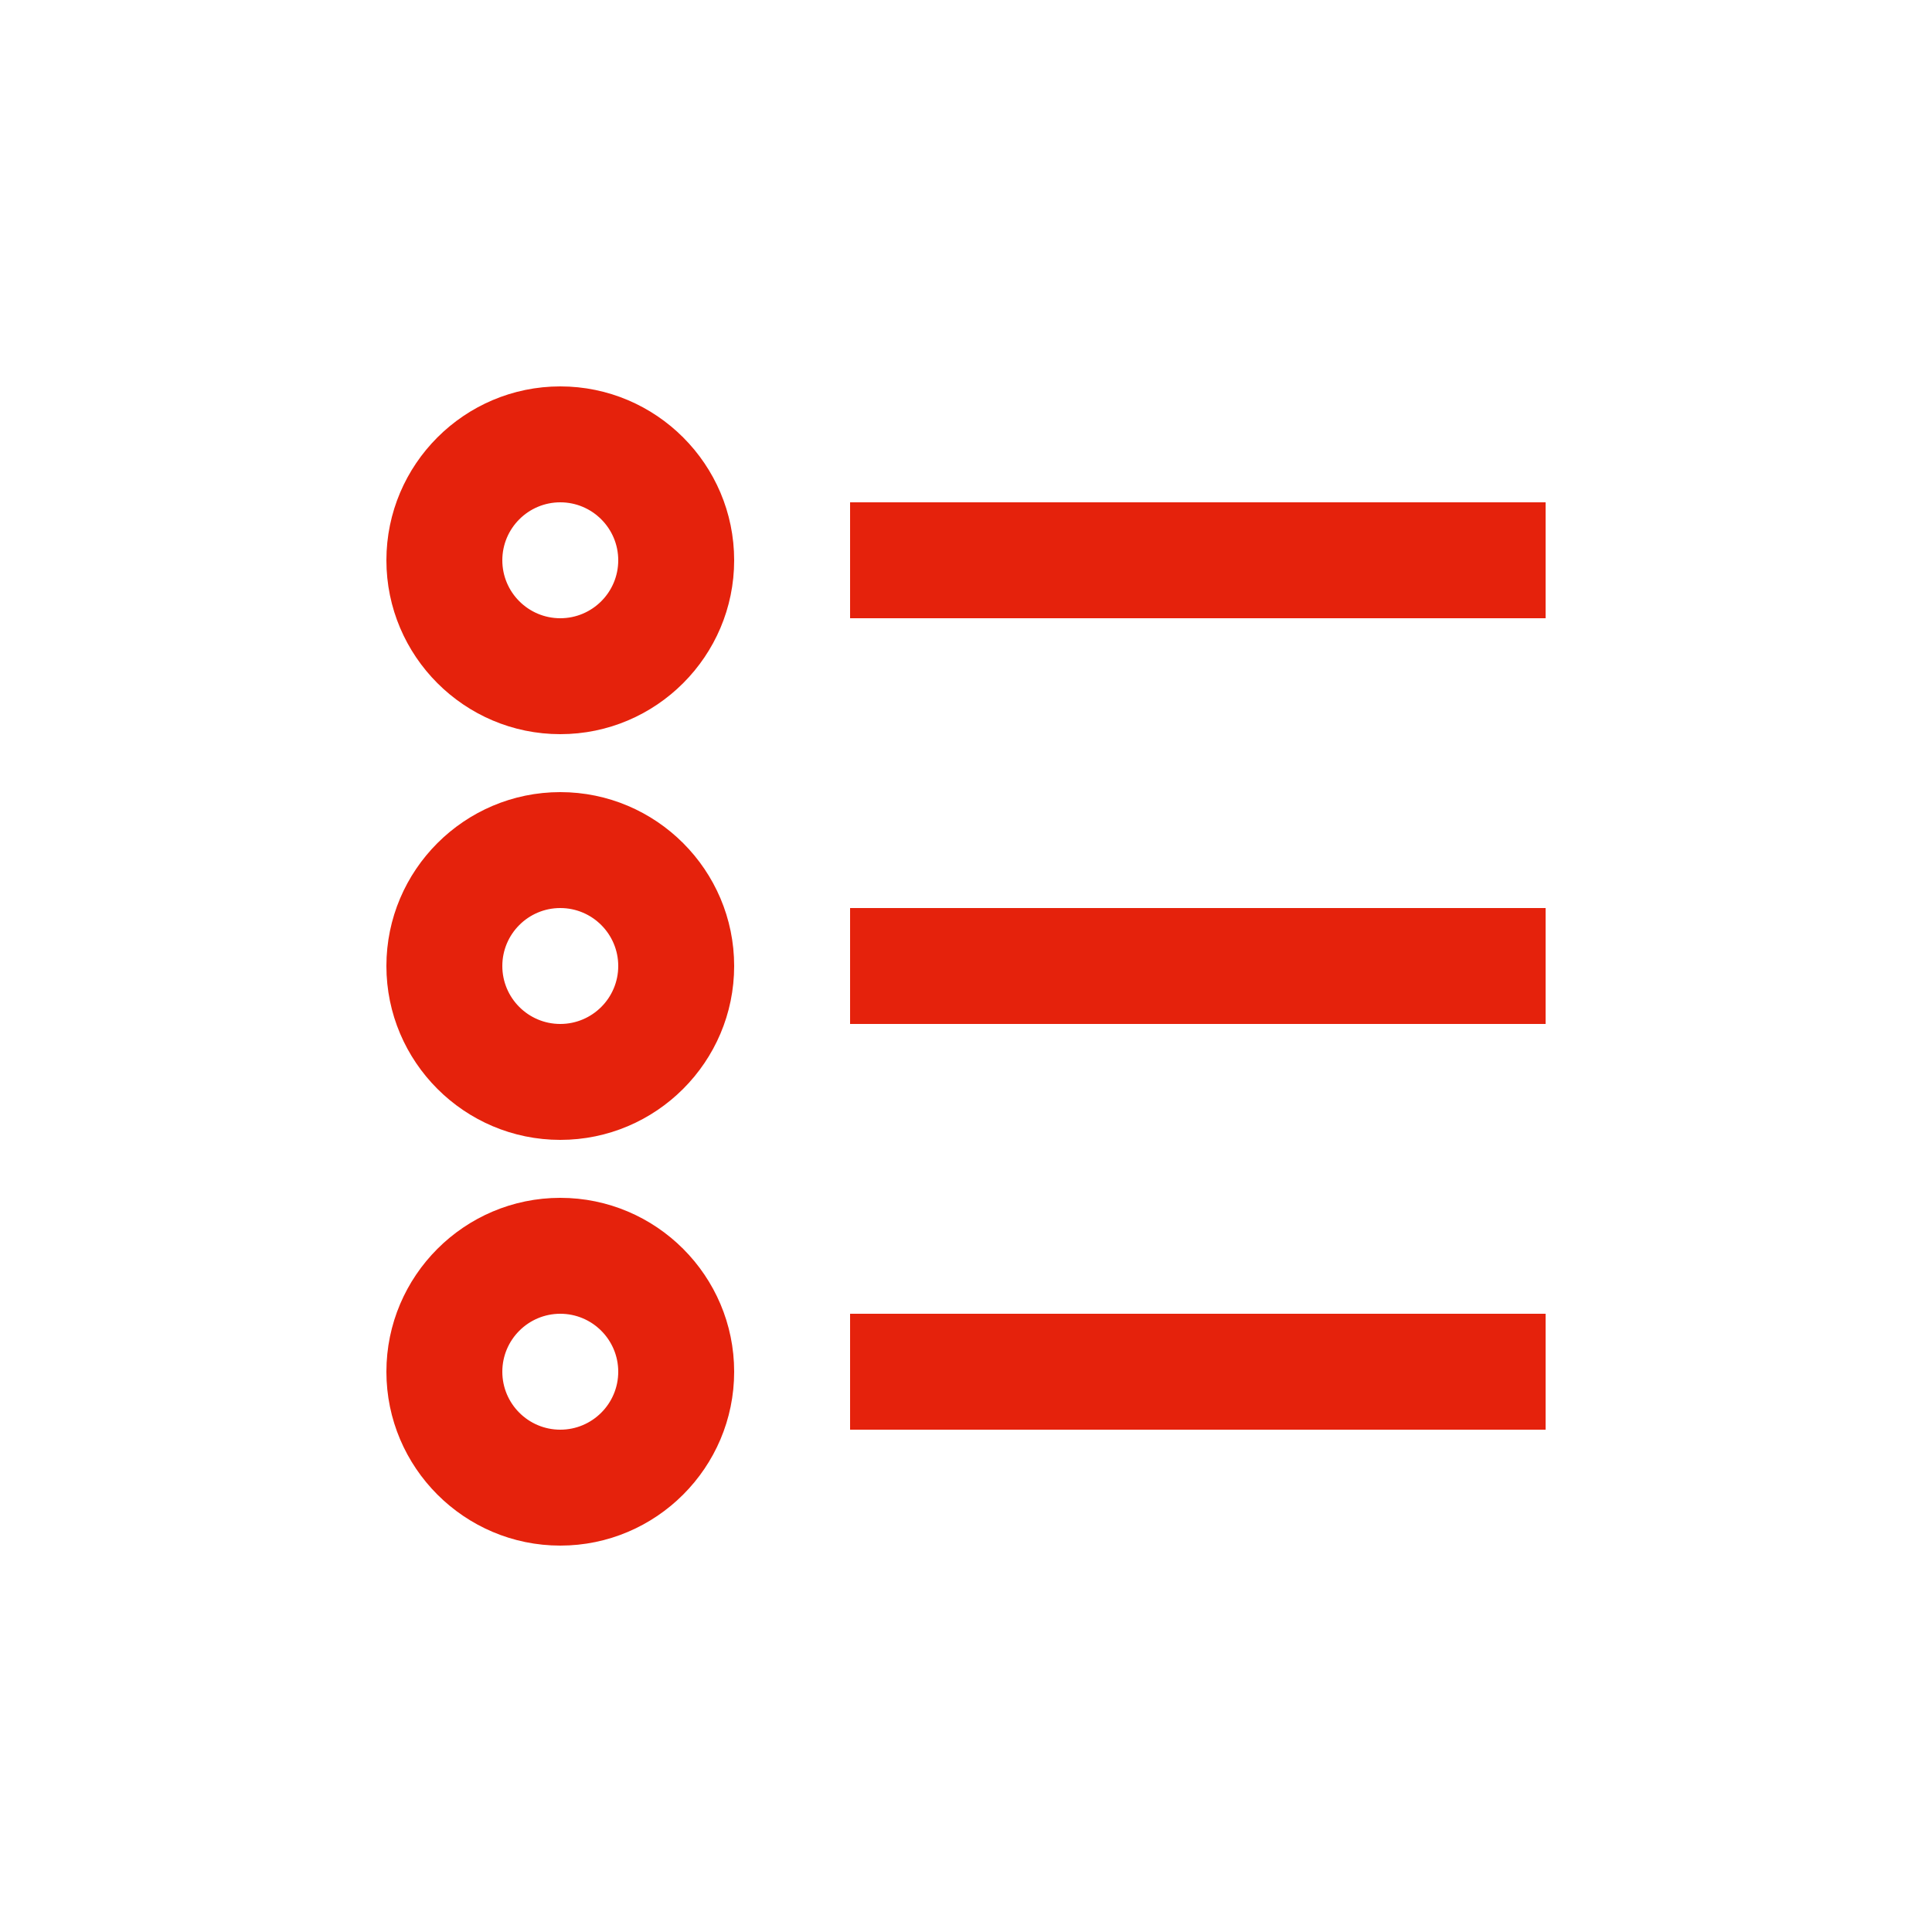 <?xml version="1.0" encoding="UTF-8"?>
<svg width="20px" height="20px" viewBox="0 0 20 20" version="1.1" xmlns="http://www.w3.org/2000/svg" xmlns:xlink="http://www.w3.org/1999/xlink">
    <title>blogFilter_1d</title>
    <g id="blogFilter_1d" stroke="none" stroke-width="1" fill="none" fill-rule="evenodd">
        <g id="Group" transform="translate(4, 4)" fill="#E5220C">
            <path d="M1.8,2.4 C1.469,2.4 1.2,2.131 1.2,1.8 C1.2,1.469 1.469,1.2 1.8,1.2 C2.131,1.2 2.4,1.469 2.4,1.8 C2.4,2.131 2.131,2.4 1.8,2.4 M1.8,0 C0.808,0 0,0.808 0,1.8 C0,2.792 0.808,3.6 1.8,3.6 C2.792,3.6 3.6,2.792 3.6,1.8 C3.6,0.808 2.792,0 1.8,0" id="Fill-1025"></path>
            <path d="M1.8,6.6 C1.469,6.6 1.2,6.331 1.2,6 C1.2,5.669 1.469,5.4 1.8,5.4 C2.131,5.4 2.4,5.669 2.4,6 C2.4,6.331 2.131,6.6 1.8,6.6 M1.8,4.2 C0.808,4.2 0,5.008 0,6 C0,6.992 0.808,7.8 1.8,7.8 C2.792,7.8 3.6,6.992 3.6,6 C3.6,5.008 2.792,4.2 1.8,4.2" id="Fill-1026"></path>
            <path d="M1.8,10.8 C1.469,10.8 1.2,10.531 1.2,10.2 C1.2,9.869 1.469,9.6 1.8,9.6 C2.131,9.6 2.4,9.869 2.4,10.2 C2.4,10.531 2.131,10.8 1.8,10.8 M1.8,8.4 C0.808,8.4 0,9.208 0,10.2 C0,11.192 0.808,12 1.8,12 C2.792,12 3.6,11.192 3.6,10.2 C3.6,9.208 2.792,8.4 1.8,8.4" id="Fill-1027"></path>
            <polygon id="Fill-1028" points="4.8 2.4 12 2.4 12 1.2 4.8 1.2"></polygon>
            <polygon id="Fill-1029" points="4.8 6.6 12 6.6 12 5.4 4.8 5.4"></polygon>
            <polygon id="Fill-1030" points="4.8 10.8 12 10.8 12 9.6 4.8 9.6"></polygon>
        </g>
    </g>
</svg>